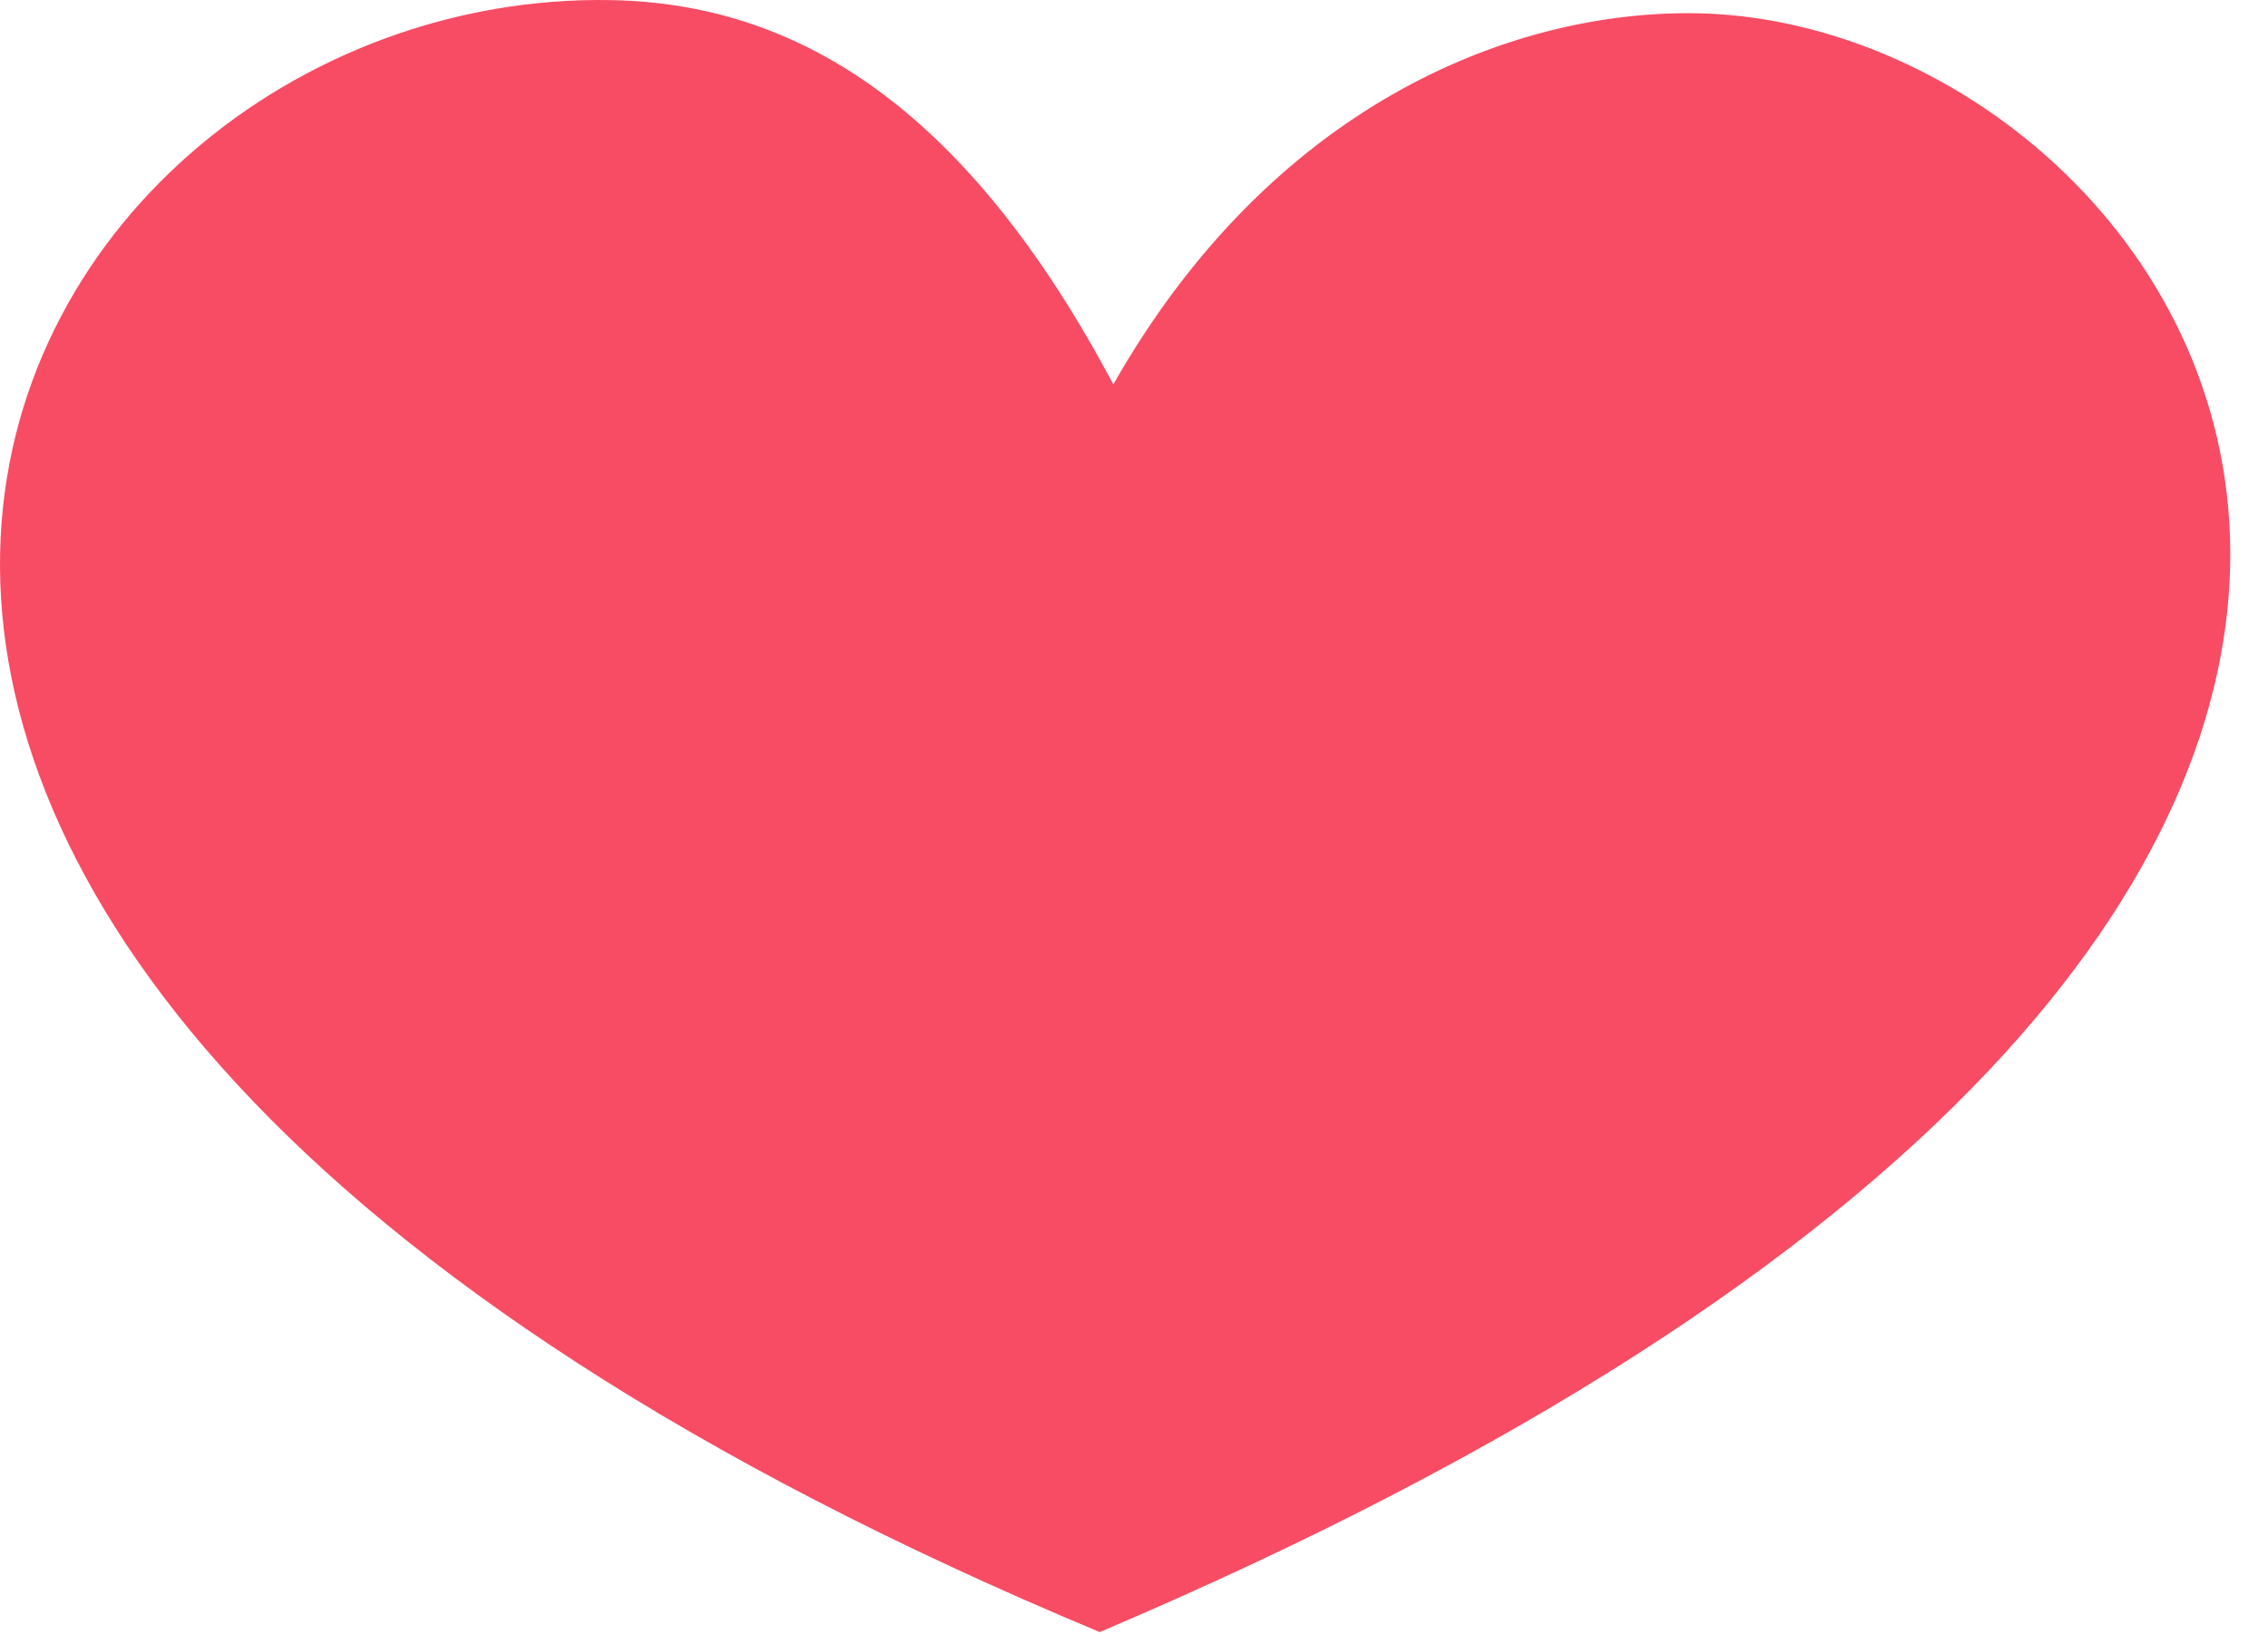 <svg width="43" height="31" viewBox="0 0 43 31" fill="none" xmlns="http://www.w3.org/2000/svg">
<path d="M32.055 0.25C28.588 0.233 24.1 2.025 21.108 7.287C18.273 1.951 15.052 0.066 11.583 0.002C-0.262 -0.217 -10.543 17.847 20.85 30.939C53.322 17.148 41.802 0.297 32.055 0.25Z" fill="#F74C64"/>
</svg>
